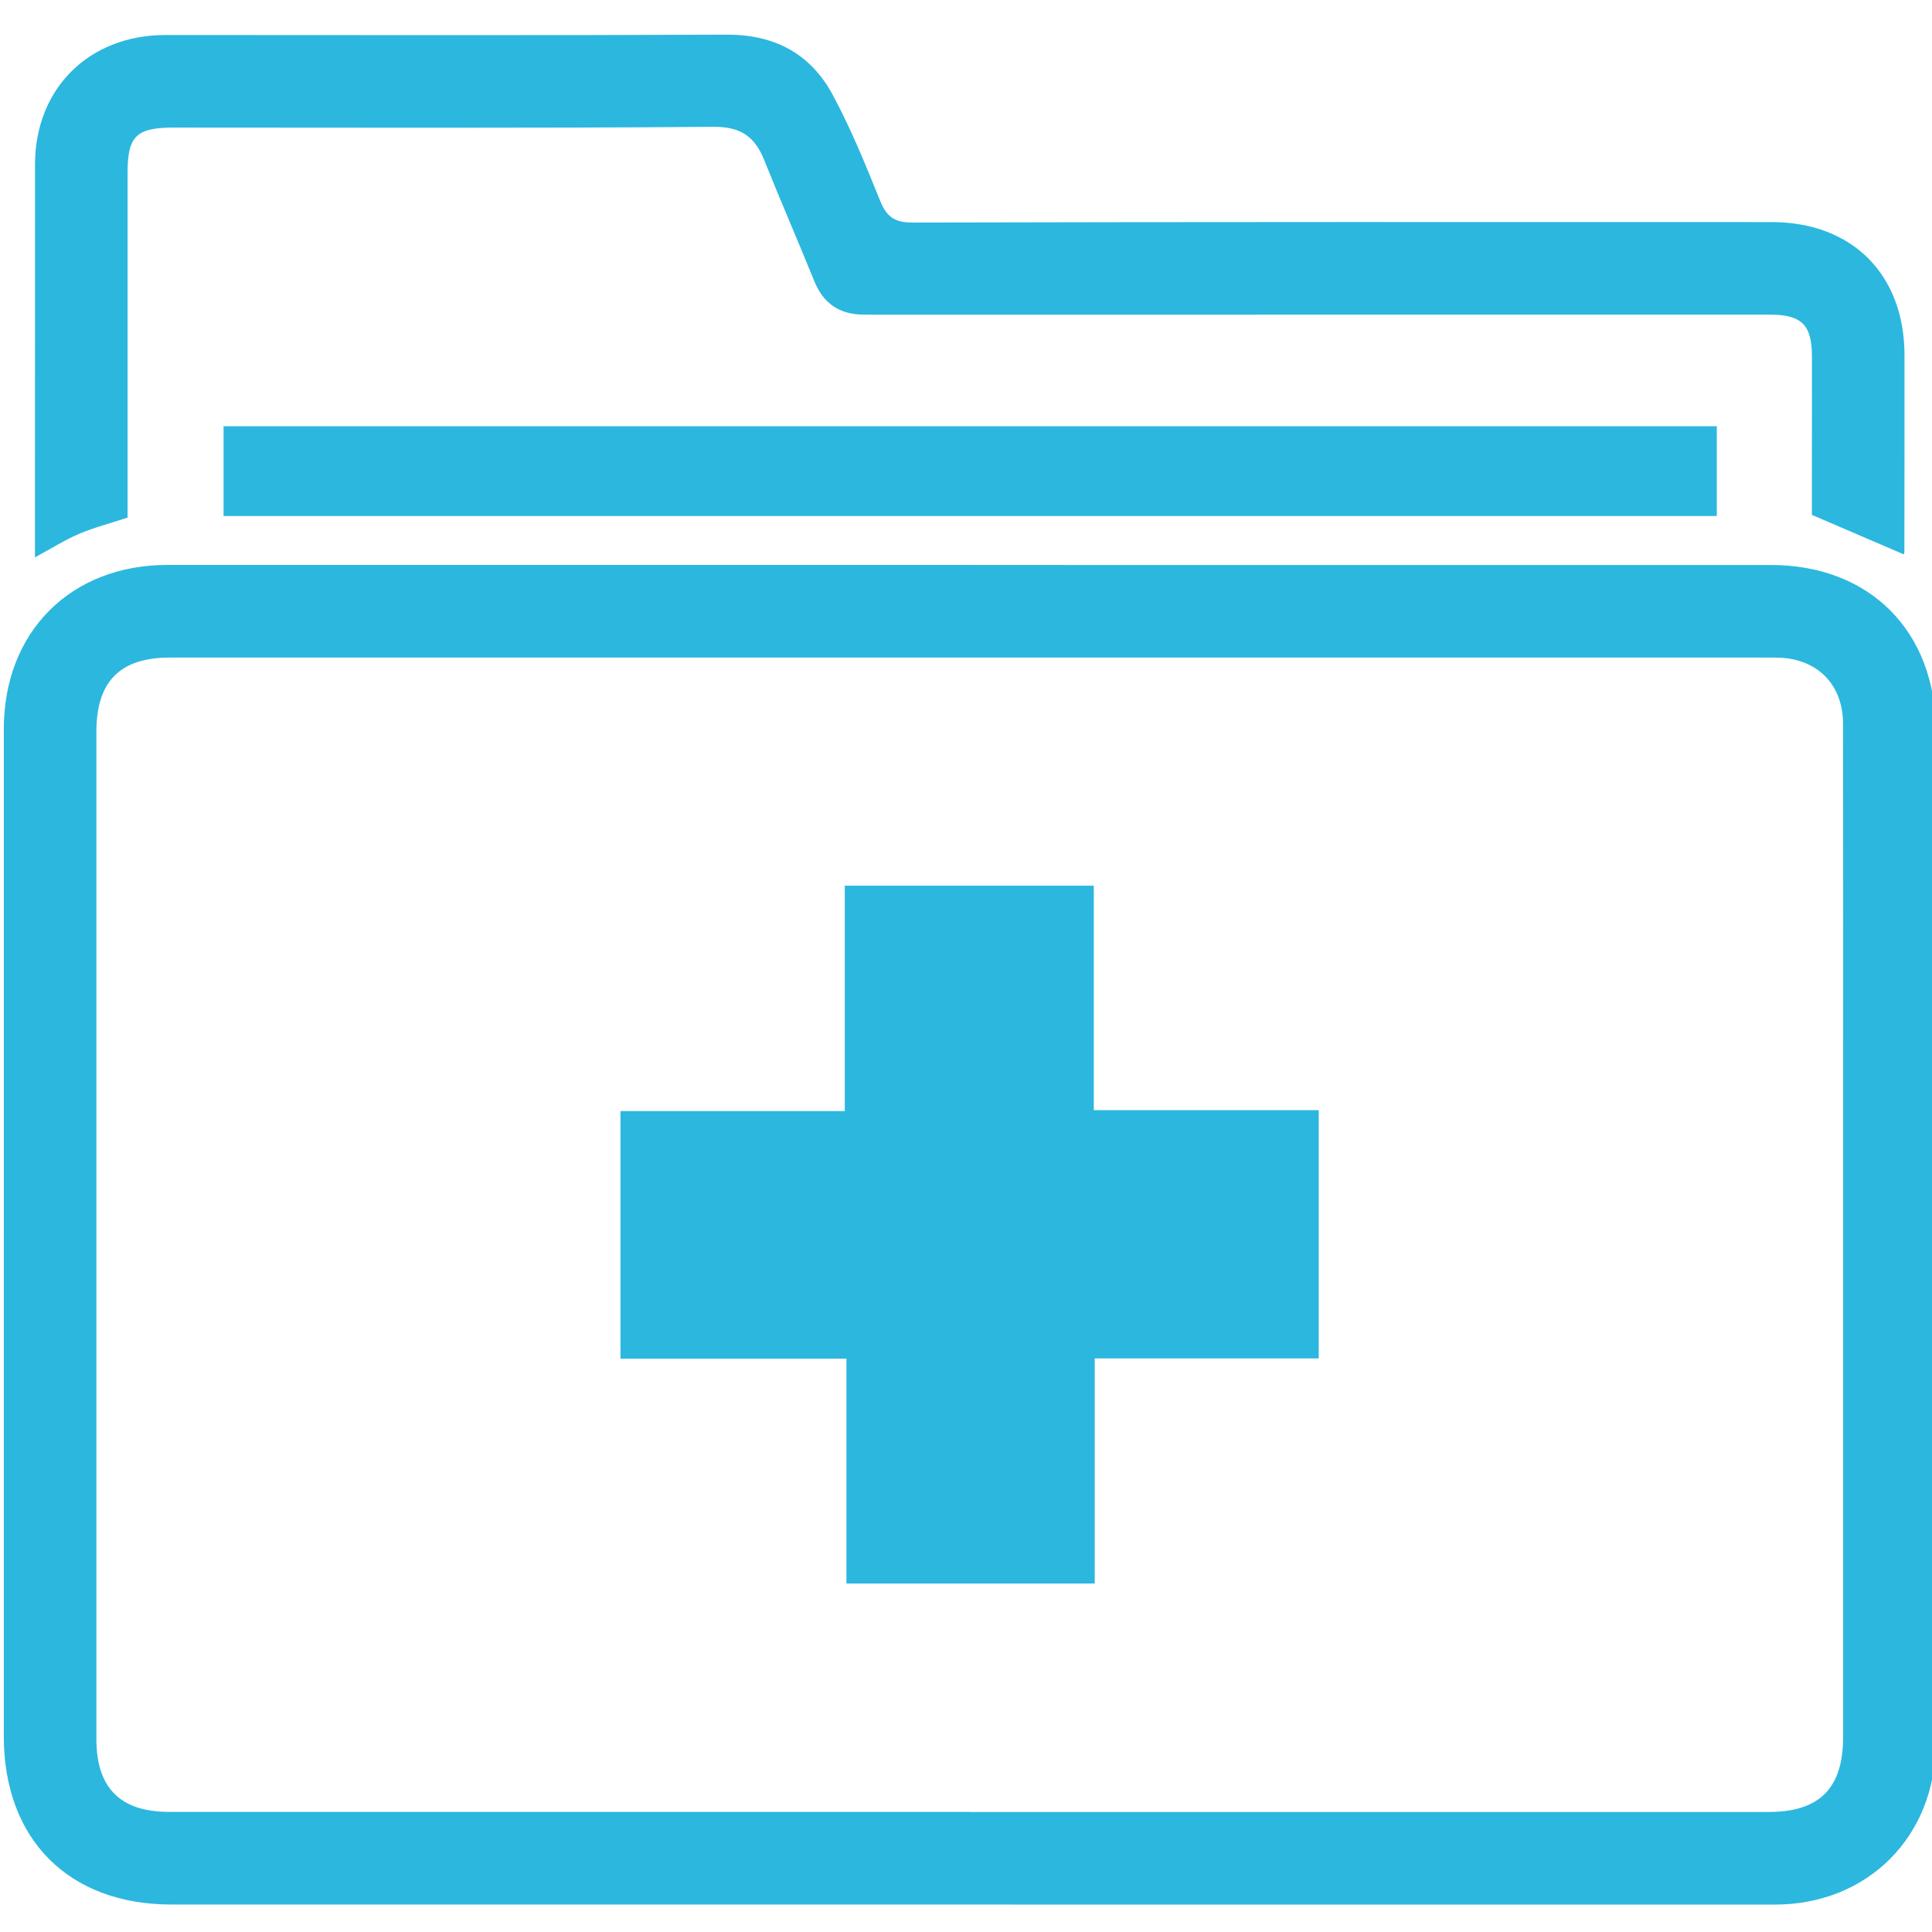 <?xml version="1.0" encoding="utf-8"?>
<!-- Generator: Adobe Illustrator 16.0.0, SVG Export Plug-In . SVG Version: 6.00 Build 0)  -->
<!DOCTYPE svg PUBLIC "-//W3C//DTD SVG 1.1//EN" "http://www.w3.org/Graphics/SVG/1.1/DTD/svg11.dtd">
<svg version="1.1" id="Layer_1" xmlns="http://www.w3.org/2000/svg" xmlns:xlink="http://www.w3.org/1999/xlink" x="0px" y="0px"
	 width="512px" height="512px" viewBox="0 0 512 512" enable-background="new 0 0 512 512" xml:space="preserve">
<g>
	<path fill-rule="evenodd" clip-rule="evenodd" fill="#2CB7DF" d="M257.14,149.729c70.736,0,141.473-0.006,212.209,0.004
		c26.11,0.004,43.629,17.534,43.636,43.771c0.027,89.497,0.029,178.993-0.002,268.49c-0.008,24.708-18.048,42.744-42.641,42.744
		c-141.645,0.001-283.289-0.007-424.933-0.017c-27.196-0.002-44.401-17.272-44.402-44.551c-0.001-88.98-0.003-177.961,0.002-266.94
		c0.001-25.787,17.718-43.523,43.406-43.521c70.908,0.008,141.816,0.003,212.725,0.003
		C257.14,149.718,257.14,149.724,257.14,149.729z M257.002,480.18c0,0.006,0,0.011,0,0.016c70.558,0,141.115,0.002,211.673-0.001
		c13.545-0.001,19.777-6.287,19.778-19.944c0.003-55.756,0.001-111.513,0.001-167.271c0-33.729,0.035-67.458-0.022-101.188
		c-0.019-10.51-6.978-17.369-17.469-17.513c-1.72-0.023-3.44-0.022-5.162-0.022c-140.253-0.001-280.506-0.002-420.758,0.001
		c-13.232,0-19.497,6.325-19.497,19.67c-0.003,88.969-0.004,177.94,0,266.91c0,12.963,6.292,19.328,19.271,19.332
		C115.545,480.191,186.273,480.18,257.002,480.18z"/>
	<path fill-rule="evenodd" clip-rule="evenodd" fill="#2CB7DF" d="M33.807,137.174c-4.738,1.555-8.913,2.626-12.833,4.298
		c-3.764,1.605-7.263,3.832-11.714,6.238c0-2.031,0-3.78,0-5.528c0.006-32.872,0.003-65.743,0.022-98.614
		C9.293,23.442,23.576,9.282,43.851,9.279c49.566-0.005,99.132,0.134,148.696-0.094c12.67-0.059,22.185,4.998,28.052,15.813
		c4.896,9.025,8.77,18.635,12.634,28.173c1.712,4.228,3.774,5.82,8.581,5.808c75.896-0.189,151.793-0.144,227.69-0.125
		c21.329,0.006,35.173,13.862,35.209,35.207c0.03,17.382-0.012,34.764-0.034,52.146c0,0.322-0.154,0.644-0.17,0.7
		c-7.745-3.328-15.533-6.674-24.336-10.456c0-2.739-0.002-6.643,0-10.546c0.005-10.499,0.03-20.996,0.013-31.495
		c-0.013-8.327-2.753-11.029-11.189-11.029c-78.651-0.001-157.302,0.007-235.952,0.012c-1.377,0.001-2.753-0.008-4.13-0.012
		c-6.367-0.016-10.696-2.889-13.122-8.884c-4.317-10.669-8.927-21.221-13.195-31.91c-2.5-6.26-6.14-9.041-13.535-8.98
		c-47.669,0.392-95.343,0.2-143.015,0.202c-9.93,0-12.24,2.264-12.241,12.008c-0.002,28.74,0,57.481,0,86.222
		C33.807,133.741,33.807,135.443,33.807,137.174z"/>
	<path fill-rule="evenodd" clip-rule="evenodd" fill="#2CB7DF" d="M454.976,112.948c0,8.059,0,15.757,0,23.801
		c-131.902,0-263.612,0-395.732,0c0-7.71,0-15.534,0-23.801C190.857,112.948,322.686,112.948,454.976,112.948z"/>
	<path fill-rule="evenodd" clip-rule="evenodd" fill="#2CB7DF" d="M224.315,360.069c-20.536,0-40.079,0-59.882,0
		c0-22.032,0-43.616,0-65.621c19.758,0,39.302,0,59.447,0c0-20.077,0-39.748,0-59.734c22.185,0,43.77,0,65.987,0
		c0,19.708,0,39.376,0,59.486c20.168,0,39.71,0,59.607,0c0,22.029,0,43.613,0,65.803c-19.603,0-39.272,0-59.355,0
		c0,20.141,0,39.686,0,59.642c-21.998,0-43.583,0-65.804,0C224.315,400.211,224.315,380.544,224.315,360.069z"/>
</g>
</svg>

